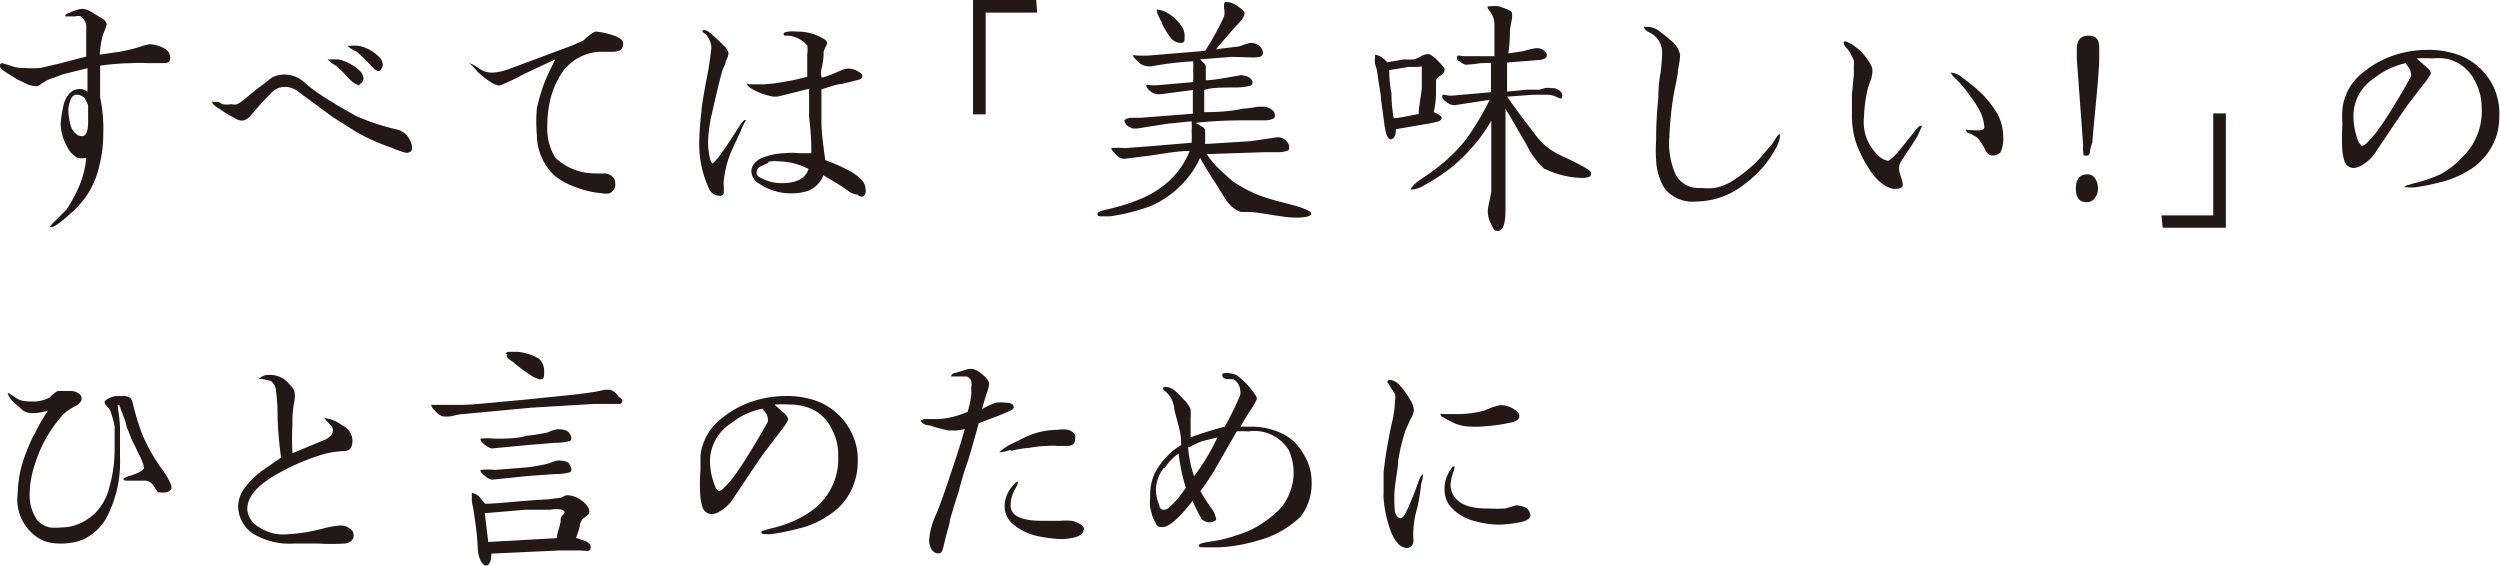 <svg xmlns="http://www.w3.org/2000/svg" viewBox="0 0 79.16 17.91"><defs><style>.cls-1{fill:#231815;}</style></defs><g id="レイヤー_2" data-name="レイヤー 2"><g id="text"><path class="cls-1" d="M4.68,2a3.87,3.87,0,0,0-.51,0,7.47,7.47,0,0,0-1,.08c0,.23,0,.56,0,1a4.81,4.81,0,0,1,.1,1.15,4.07,4.07,0,0,1-.12,1,2.81,2.81,0,0,1-.43,1,3.3,3.3,0,0,1-.44.49c-.35.32-.56.47-.65.47a0,0,0,0,1-.05,0s0,0,.07-.1l.46-.46A4.75,4.75,0,0,0,2.46,6a2.94,2.94,0,0,0,.27-1,.8.8,0,0,1-.27,0,.73.73,0,0,1-.32-.33,1.53,1.53,0,0,1-.22-.74A3.58,3.58,0,0,1,2,3.39.8.8,0,0,1,2.17,3a.43.43,0,0,1,.32-.18.38.38,0,0,1,.28.09c0-.07,0-.2,0-.4s0-.24,0-.35L2,2.35l-.49.18-.2.12a.32.32,0,0,1-.16.08.94.94,0,0,1-.28-.06L.54,2.51l-.32-.2C.07,2.22,0,2.15,0,2.1S0,2,.07,2l.27.08a.93.93,0,0,0,.4.07,3.31,3.31,0,0,0,.55,0L1.93,2l.8-.21V1.36c0-.21,0-.35,0-.44a.43.43,0,0,0-.17-.4.31.31,0,0,0-.18,0H2.2c-.09,0-.14,0-.14,0s0-.08.14-.11A1.05,1.05,0,0,1,2.6.28a.69.69,0,0,1,.3.1l.34.21a.26.26,0,0,1,.14.18A1.31,1.31,0,0,1,3.3,1a1.44,1.44,0,0,0-.08.25,3.42,3.42,0,0,0-.06.48l.62-.09a5.9,5.9,0,0,0,.63-.15,1.65,1.65,0,0,1,.33-.09,1.11,1.11,0,0,1,.3.06.83.83,0,0,1,.26.14.35.35,0,0,1,.09.22C5.39,2,5.3,2,5.1,2Zm-2,1.1C2.55,3,2.49,3,2.42,3a.19.19,0,0,0-.17.13.85.85,0,0,0-.08.45,1.76,1.76,0,0,0,.07.4.49.49,0,0,0,.16.25.26.26,0,0,0,.2.08c.12,0,.19-.14.19-.46,0-.05,0-.23,0-.52Z"/><path class="cls-1" d="M12.41,4.68a6.62,6.62,0,0,1-1-.43c-.18-.1-.46-.28-.87-.54L9.44,2.9A.69.69,0,0,0,9,2.75a.61.61,0,0,0-.39.17l-.3.31-.4.46a.42.42,0,0,1-.23.13.44.44,0,0,1-.26-.09A2.86,2.86,0,0,1,7,3.48c-.19-.11-.28-.19-.28-.25s0,0,.06,0a.43.43,0,0,1,.14,0l.13.07a.86.86,0,0,0,.27,0,.41.41,0,0,0,.19,0,1.54,1.54,0,0,0,.27-.19l.29-.24.55-.42a.87.87,0,0,1,.4-.09.94.94,0,0,1,.63.26,4.88,4.88,0,0,0,.53.4c.21.14.57.36,1.09.65a6.94,6.94,0,0,0,1.3.43.6.6,0,0,1,.41.34.55.55,0,0,1,.07.24c0,.1-.07.16-.19.16A2.69,2.69,0,0,1,12.41,4.68Zm-1.08-2c-.06,0-.18-.08-.34-.25a3.31,3.31,0,0,0-.35-.35,1.17,1.17,0,0,1-.27-.2s0,0,.08,0l.27,0a1.48,1.48,0,0,1,.67.36.39.39,0,0,1,.12.24.2.2,0,0,1-.11.18A.1.1,0,0,1,11.33,2.71ZM12,2.25a.24.24,0,0,1-.18-.1c-.12-.13-.29-.3-.52-.51A1.07,1.07,0,0,1,11,1.45s0,0,.08,0a1.76,1.76,0,0,1,.27,0,1.24,1.24,0,0,1,.66.36.35.35,0,0,1,.11.23.25.25,0,0,1-.09.19Z"/><path class="cls-1" d="M19.41,1.64l-.43,0a1.55,1.55,0,0,0-1.17.64,2.7,2.7,0,0,0-.37.81,3.58,3.58,0,0,0-.11.9,1.77,1.77,0,0,0,.25,1,1.82,1.82,0,0,0,1.29.5,2,2,0,0,0,.29,0,.45.45,0,0,1,.25.12.26.26,0,0,1,.07.19.3.3,0,0,1-.18.32.51.51,0,0,1-.23,0,3,3,0,0,1-.86-.2,2.24,2.24,0,0,1-.64-.35A1.77,1.77,0,0,1,17,4.28,4.65,4.65,0,0,1,17,3.43a5.58,5.58,0,0,1,.25-.84c.06-.15.17-.38.33-.71l-1,.47a6.86,6.86,0,0,1-.76.36.59.59,0,0,1-.28-.11,2.48,2.48,0,0,1-.42-.33C15,2.12,14.86,2,14.86,2s0,0,0,0a.65.65,0,0,1,.19.09l.2.13a.74.74,0,0,0,.35.08,1.9,1.9,0,0,0,.56-.13l1.93-.72a4.25,4.25,0,0,0,.4-.18A1.26,1.26,0,0,1,18.85,1h0a2,2,0,0,1,.33.05c.36.09.55.19.55.31a.25.25,0,0,1-.09.23S19.55,1.64,19.41,1.64Z"/><path class="cls-1" d="M23.14,4.83a3.36,3.36,0,0,0-.22.87,1,1,0,0,0,0,.22s0,.11,0,.2a.13.13,0,0,1-.14.08.38.38,0,0,1-.35-.27,3.36,3.36,0,0,1-.29-1.39,9,9,0,0,1,.07-1c0-.12.05-.42.14-.92a10.58,10.58,0,0,0,.17-1.07.51.51,0,0,0-.07-.31.6.6,0,0,0-.11-.16A.41.41,0,0,1,22.24,1s0-.05.06-.05a.36.36,0,0,1,.18.09,5.42,5.42,0,0,1,.43.4.46.46,0,0,1,.16.25.75.75,0,0,1-.09.25c0,.1-.08.2-.11.3-.08.29-.19.74-.33,1.37a4.48,4.48,0,0,0-.12.88,2.19,2.19,0,0,0,.07.56.28.28,0,0,0,.07.13s.1-.08.22-.24L23,4.63,23.41,4a.69.69,0,0,1,.16-.2s.05,0,.05,0a2.34,2.34,0,0,0-.13.26C23.41,4.26,23.29,4.5,23.14,4.83Zm4,1.33a.53.53,0,0,1-.3-.13c-.15-.11-.41-.27-.77-.48a.85.85,0,0,1-.45.48,1.58,1.58,0,0,1-.48.09A1.8,1.8,0,0,1,24,5.79a.46.46,0,0,1-.21-.39.43.43,0,0,1,.15-.28.69.69,0,0,1,.3-.16,2,2,0,0,1,.63-.11,1.66,1.66,0,0,1,.41,0l.41,0c0-.19,0-.57-.07-1.14q0-.6,0-.9l-1,.25h-.13a2.07,2.07,0,0,1-.6-.2c-.15-.08-.23-.14-.23-.19s0,0,.08,0l.13,0,.1,0,.23,0a5.44,5.44,0,0,0,.63-.08,6.71,6.71,0,0,0,.73-.16V2.12c0-.18,0-.32,0-.41a.76.76,0,0,0,0-.27.88.88,0,0,0-.59-.31l-.11,0s-.05,0-.05-.05.05-.06.15-.08a1.13,1.13,0,0,1,.26,0,1.59,1.59,0,0,1,.91.26.15.15,0,0,1,.06.11.42.42,0,0,1-.05.12.77.77,0,0,0-.06.15c0,.09,0,.25-.06.5s0,.27,0,.32a2.3,2.3,0,0,0,.4-.14l.21-.09a.73.73,0,0,1,.22-.06.62.62,0,0,1,.39.14.1.1,0,0,1,.06.11s0,.08-.09.1l-.56.14c-.14,0-.35.08-.64.17,0,.19,0,.34,0,.46s0,.39,0,.56c0,.35.06.75.12,1.22a5.84,5.84,0,0,1,.79.35c.32.19.48.36.48.54a.22.22,0,0,1,0,.16A.13.13,0,0,1,27.16,6.16Zm-2.82-1-.26.12a.2.2,0,0,0-.1.15.15.15,0,0,0,.06.16,1.37,1.37,0,0,0,.73.21c.47,0,.76-.15.85-.45a2.08,2.08,0,0,0-.94-.24A.93.93,0,0,0,24.34,5.12Z"/><path class="cls-1" d="M32.84.4H31.21V3.62h-.4V0h2Z"/><path class="cls-1" d="M39.61,6.71l-.32,0A.91.91,0,0,1,39,6.54a1.47,1.47,0,0,1-.29-.39c-.09-.13-.17-.28-.26-.41S38.2,5.35,38,5a2.89,2.89,0,0,1-.58.84,3,3,0,0,1-1,.69,6.32,6.32,0,0,1-1.27.32l-.24,0c-.11,0-.16,0-.16-.07s.09-.1.31-.15a6.71,6.71,0,0,0,1.1-.35,3.05,3.05,0,0,0,.9-.59,2.56,2.56,0,0,0,.61-.91c-.35,0-.75.07-1.21.14l-.86.11s-.14,0-.25-.12-.17-.17-.16-.22a2.31,2.31,0,0,1,.43,0l.8-.06,1.31-.11a2.51,2.51,0,0,0,0-.37,1.58,1.58,0,0,0,0-.31l-.78.08L36,4.07h-.12A.77.77,0,0,1,35.72,4a.3.3,0,0,1-.12-.19s.07-.08.23-.08h.28l1.66-.13V2.85l-1,.13a.43.43,0,0,1-.33-.08c-.11-.09-.16-.16-.14-.2s.07,0,.19,0h.14l1.15-.1a3.44,3.44,0,0,0,0-.35,2.55,2.55,0,0,0,0-.31,11.27,11.27,0,0,0-1.33.16A.52.52,0,0,1,36,1.92c-.08-.08-.12-.13-.12-.16s.07,0,.16,0h.32l1.8-.15a8.71,8.71,0,0,0,.6-1.09.67.67,0,0,0,0-.26.36.36,0,0,1,0-.11q0-.09.06-.09a.69.69,0,0,1,.4.16l.11.08a.28.28,0,0,1,.08.12.47.47,0,0,1-.14.26l-.22.24-.55.64.73-.09.3-.1a.4.4,0,0,1,.17,0,.34.34,0,0,1,.22.13c.07.09.09.17.05.24s-.11.07-.29.08L39,1.8l-1,.08.12.12a.17.17,0,0,1,.06.12c0,.11,0,.28,0,.42.24,0,.6-.07,1.06-.15a.17.17,0,0,1,.11,0,.36.36,0,0,1,.26.11q.1.12,0,.21a2,2,0,0,1-.48.06c-.44,0-.77,0-1,.08v.7c.28,0,.7,0,1.24-.11a2.84,2.84,0,0,0,.44-.06l.25,0a.49.49,0,0,1,.23.11.21.21,0,0,1,.06.25s-.12.07-.28.07h-.48c-.46,0-1,0-1.73.08l.22.13a.22.22,0,0,1,.08.09l0,.23s0,.13,0,.22l1.44-.09.82-.12a.34.34,0,0,1,.32.13.24.24,0,0,1,.06.28s-.14.06-.33.06H40l-1.79.06a2.79,2.79,0,0,0,.3.38c.11.11.28.27.51.47a4.61,4.61,0,0,0,.81.44,5.54,5.54,0,0,0,.6.19l.64.17c.31.1.45.17.45.24s-.19.13-.54.12S40.14,6.77,39.61,6.71Zm-2.82-6C36.66.48,36.6.33,36.64.3a.05.05,0,0,1,0,0A.87.87,0,0,1,37,.43a1.41,1.41,0,0,1,.44.44.57.57,0,0,1,.07.29c0,.14,0,.2-.14.2a.43.43,0,0,1-.3-.16A2.47,2.47,0,0,1,36.79.74Z"/><path class="cls-1" d="M45.47,2.55l0,.36c0,.09,0,.31-.07.64.18.08.26.14.25.19s-.07.11-.17.12a2.8,2.8,0,0,1-.28.06l-1,.17c0,.21-.07.32-.16.32s-.16-.15-.2-.44l-.11-.82c0-.15-.06-.4-.11-.78,0,0,0-.12-.08-.34a.68.68,0,0,1,0-.21c0-.05,0-.07,0-.08s.19,0,.38.23l.55-.09a2,2,0,0,0,.31,0A1.19,1.19,0,0,0,45,1.78a.55.55,0,0,1,.21-.07c.09,0,.21.1.38.28s.16.19.15.24a.23.23,0,0,1-.12.16A.28.28,0,0,0,45.47,2.55Zm-.58-.43-.29,0-.61.1c0,.15,0,.39.07.73,0,.12,0,.39.07.79.19,0,.45-.07.79-.13,0-.19.06-.47.1-.82,0,0,0-.22,0-.56,0-.06,0-.1,0-.12S45,2.11,44.89,2.12Zm4,3.22a2.61,2.61,0,0,1-.55-.75L48,4l-.33-.56v.31c0,.19,0,.33,0,.43s0,.3,0,.61,0,.5,0,.58c0,.45,0,.88,0,1.29s-.08.65-.23.65-.15-.06-.22-.21a.81.81,0,0,1-.11-.42c0-.12.06-.32.11-.61q0-.21,0-.66l0-1.59a5,5,0,0,1-.61.85,4.94,4.94,0,0,1-.69.66,6,6,0,0,1-.83.54.82.82,0,0,1-.36.13s-.07,0-.07,0,.07-.15.31-.31a8,8,0,0,0,.76-.56,5.06,5.06,0,0,0,.7-.73,8.61,8.61,0,0,0,.74-1.24l-1.1.17a.39.39,0,0,1-.27-.1c-.1-.07-.15-.13-.13-.2s.1,0,.29,0l1.25-.11q0-.33,0-.93L46.88,2a4.41,4.41,0,0,1-.47.05.42.42,0,0,1-.19-.11c-.08,0-.1-.11-.08-.16s.1,0,.25,0l.36,0,.57,0,0-1a.7.7,0,0,0-.15-.43q-.09-.11-.06-.15s0,0,.07,0a1.16,1.16,0,0,1,.28,0c.24.08.37.13.41.19a.61.61,0,0,1,0,.23,3,3,0,0,0-.06.37c0,.11,0,.34-.05.7l.48-.07a2.21,2.21,0,0,1,.37-.09.36.36,0,0,1,.34.13.14.14,0,0,1,0,.17s-.09.07-.23.07l-1,.08c0,.12,0,.29,0,.52v.4l.64-.06.38,0,.18-.05a.4.4,0,0,1,.17,0h.13a.52.52,0,0,1,.15.07c.1.08.12.16.08.24S49.26,3,49,3h-.45l-.83.06.38.53.48.63a2.13,2.13,0,0,0,.52.52,3,3,0,0,0,.47.25c.1.05.3.14.57.29s.24.18.24.25-.16.12-.39.1A2.89,2.89,0,0,1,48.9,5.34Z"/><path class="cls-1" d="M55.78,5.34A3.93,3.93,0,0,1,55,6a2.45,2.45,0,0,1-1.29.38,1.13,1.13,0,0,1-1-.41,1.84,1.84,0,0,1-.27-.9,4.31,4.31,0,0,1,0-.64c0-.22,0-.66.07-1.34,0-.15,0-.41.07-.79a5.73,5.73,0,0,0,.05-.66.7.7,0,0,0-.21-.48A.89.89,0,0,0,52.17,1Q52.05.9,52.05.85s0,0,.12,0a.67.67,0,0,1,.29.08,4.14,4.14,0,0,1,.43.34.74.74,0,0,1,.31.48,3.43,3.43,0,0,1-.07.48c0,.16-.08.45-.15.86a10.54,10.54,0,0,0-.12,1.23,2.4,2.4,0,0,0,.21,1.23.82.82,0,0,0,.79.4,2,2,0,0,0,.44,0,1.67,1.67,0,0,0,.6-.25,4.84,4.84,0,0,0,.67-.53c.14-.13.31-.34.55-.62l.12-.19q.09-.12.12-.12s0,0,0,.1a1.09,1.09,0,0,1-.15.39A3.28,3.28,0,0,1,55.78,5.34Z"/><path class="cls-1" d="M60.71,4.32c-.09.14-.17.28-.26.4l-.24.37a.43.43,0,0,0-.08.24,1,1,0,0,0,.06.27,1,1,0,0,1,.06.24c0,.1-.09.14-.26.14s-.49-.15-.78-.59a4.19,4.19,0,0,1-.43-.84,2.8,2.8,0,0,1-.14-.95c0-.16,0-.37,0-.62l.06-.61,0-.27a.93.93,0,0,0,0-.19l-.12-.24a.68.68,0,0,0-.12-.16.23.23,0,0,1-.08-.14.05.05,0,0,1,.06-.06,1.24,1.24,0,0,1,.32.18,1.73,1.73,0,0,1,.47.55.41.41,0,0,1,.06.2,1,1,0,0,1-.05.28c-.06.16-.09.26-.1.29a4.72,4.72,0,0,0-.12.92,1.43,1.43,0,0,0,.42,1.16.6.6,0,0,0,.33.2c.06,0,.17-.1.35-.3l.41-.51c.15-.2.24-.3.27-.29a.06.06,0,0,1,.06,0Zm2.36.6c-.09,0-.16-.07-.22-.2a1.85,1.85,0,0,0-.23-.35,2,2,0,0,0-.23-.14c-.09,0-.14-.08-.14-.11s0,0,.09,0l.12,0a1,1,0,0,0,.26,0A.1.1,0,0,0,62.83,4a1.31,1.31,0,0,0-.17-.54A3.07,3.07,0,0,0,62.35,3a3.1,3.1,0,0,0-.3-.38l-.16-.16c-.07-.07-.11-.12-.11-.15s0,0,.06,0a.56.56,0,0,1,.29.14c.18.14.37.28.54.44a3.21,3.21,0,0,1,.58.72,1.55,1.55,0,0,1,.18.73,1,1,0,0,1-.09.49A.33.33,0,0,1,63.07,4.92Z"/><path class="cls-1" d="M66.18,4.76c0,.12-.05.18-.13.17s-.08,0-.09-.14,0-.12,0-.21l-.2-2.71c0-.16,0-.29,0-.31,0-.29.12-.43.37-.43s.34.13.34.39c0,0,0,.2,0,.3,0,.54-.16,1.92-.22,2.7A1.93,1.93,0,0,0,66.18,4.76ZM66.07,6.4c-.23,0-.34-.14-.34-.43s.12-.45.36-.45a.29.29,0,0,1,.25.13.57.57,0,0,1,.09.32.45.45,0,0,1-.1.3A.29.29,0,0,1,66.07,6.4Z"/><path class="cls-1" d="M68.44,6.82h1.64V3.59h.4V7.21h-2Z"/><path class="cls-1" d="M78.23,5.36a3.3,3.3,0,0,1-.84.38,7.67,7.67,0,0,1-.91.19,1.06,1.06,0,0,1-.23,0c-.07,0-.11,0-.11,0s0-.05.11-.07l.2-.06a4.57,4.57,0,0,0,.82-.28A2.5,2.5,0,0,0,77.94,5a2,2,0,0,0,.64-1.57,1.8,1.8,0,0,0-.2-.84,1.32,1.32,0,0,0-.87-.72A1.75,1.75,0,0,0,77,1.85a4.23,4.23,0,0,0-.48,0l.32.28c.09.08.13.14.13.2a2,2,0,0,1-.25.36l-.46.6c-.13.18-.47.68-1,1.47a1.3,1.3,0,0,1-.49.48.54.54,0,0,1-.25.08.32.32,0,0,1-.28-.2,2.13,2.13,0,0,1-.07-.31,7.23,7.23,0,0,1,0-.9,3,3,0,0,1,0-.45,1.68,1.68,0,0,1,.54-1.07,3.12,3.12,0,0,1,1.52-.75,3.31,3.31,0,0,1,.64-.06,2.62,2.62,0,0,1,.71.08,2,2,0,0,1,1.33,1,2,2,0,0,1,.23,1,2.47,2.47,0,0,1-.07.57A2,2,0,0,1,78.23,5.36ZM76.17,2a2.47,2.47,0,0,0-1,.48,1.42,1.42,0,0,0-.65,1.16,2.18,2.18,0,0,0,.17.87.47.47,0,0,0,.1.11.29.29,0,0,0,.14-.08,3.21,3.21,0,0,0,.4-.47c.18-.25.39-.58.64-1,.09-.15.22-.37.37-.65a.16.16,0,0,0,0-.09.4.4,0,0,0-.07-.19Z"/><path class="cls-1" d="M5.08,15.59H5l-.13-.2a.36.36,0,0,0-.25-.17H4q-.09,0-.09-.06s.07-.06.22-.1.43-.16.43-.25a1.43,1.43,0,0,0-.16-.42c-.07-.14-.13-.29-.21-.43L4,13.49c0-.11-.09-.29-.17-.52s-.06-.14-.09-.14,0,.05,0,.15a4.11,4.11,0,0,1,.06.56c0,.18,0,.63,0,.72v.22a3.82,3.82,0,0,1-.42,1.9,1.68,1.68,0,0,1-.76.71,1.9,1.9,0,0,1-.7.12,1.45,1.45,0,0,1-.57-.1,1.44,1.44,0,0,1-.79-1.48A3.66,3.66,0,0,1,.84,14.3a4.33,4.33,0,0,1,.29-.63A6,6,0,0,1,1.52,13a1.58,1.58,0,0,1-.47.08A.53.53,0,0,1,.73,13l-.28-.25a.65.65,0,0,1-.21-.31,0,0,0,0,1,0,0,.33.33,0,0,1,.13.07,2.08,2.08,0,0,0,.24.15,1,1,0,0,0,.36.05,1.08,1.08,0,0,0,.61-.13.94.94,0,0,1,.25-.2H2l.23,0c.19,0,.31.09.35.18a.23.23,0,0,1,0,.09c0,.07-.08.15-.25.24a1.27,1.27,0,0,0-.43.35,4.18,4.18,0,0,0-.81,1.51,2.89,2.89,0,0,0-.15.87,1.38,1.38,0,0,0,.24.85.74.74,0,0,0,.39.23,2,2,0,0,0,.39,0,1.42,1.42,0,0,0,.58-.13A1.83,1.83,0,0,0,3,16.26a1.77,1.77,0,0,0,.47-.86,4.39,4.39,0,0,0,.16-1.16q0-.44,0-.75A3.54,3.54,0,0,0,3.49,13a.64.64,0,0,0-.1-.13c-.05-.06-.08-.1-.08-.14s.13-.15.36-.19l.2,0a.42.42,0,0,1,.26.06.46.46,0,0,1,.08.2l.08.3a6.74,6.74,0,0,0,.23.69,5.74,5.74,0,0,0,.56,1,2.27,2.27,0,0,1,.29.46.45.45,0,0,1,.06.2c0,.05-.06.1-.13.13A.54.54,0,0,1,5.08,15.59Z"/><path class="cls-1" d="M10.08,17.21l-.77,0A2.21,2.21,0,0,1,8,16.89a1.07,1.07,0,0,1-.46-.83,1,1,0,0,1,.2-.6,2.76,2.76,0,0,1,.55-.55l.61-.42a12.33,12.33,0,0,1-.11-1.24c0-.19,0-.48-.05-.86a.41.41,0,0,0-.17-.33L8.3,12H8.2a.07.07,0,0,1,0,0s.06-.08.2-.12a1,1,0,0,1,.27,0,.76.76,0,0,1,.51.31.38.38,0,0,1,.15.25.85.85,0,0,1,0,.21,3.4,3.4,0,0,0-.07.79,8.23,8.23,0,0,0,0,.91l1.06-.44c.15-.08.22-.18.22-.28a.23.23,0,0,0-.05-.15l-.1-.1c-.06-.06-.1-.1-.1-.13s0,0,.06,0a1.1,1.1,0,0,1,.5.23.53.53,0,0,1,.31.47c0,.21-.08.32-.23.33a3.23,3.23,0,0,0-.61.08,6.87,6.87,0,0,0-1.58.67c-.61.35-.91.71-.91,1.09a.7.7,0,0,0,.37.57,1.37,1.37,0,0,0,.87.23,5.67,5.67,0,0,0,1.18-.19,3.16,3.16,0,0,1,.5-.09.5.5,0,0,1,.4.16.3.3,0,0,1,.05.15c0,.14-.1.23-.28.26A6.31,6.31,0,0,1,10.08,17.21Z"/><path class="cls-1" d="M19.71,12.67a.14.14,0,0,1-.06.12s-.14,0-.36,0h-.48l-2,.12-2.24.21a2.8,2.8,0,0,0-.28.06,1,1,0,0,1-.29,0,.5.5,0,0,1-.22-.17.33.33,0,0,1-.13-.19s0,0,.08,0h.38l.46,0c.41,0,1.09-.08,2-.16l1.76-.18.55-.08.27-.06.14,0a.41.41,0,0,1,.29.22A.35.35,0,0,1,19.71,12.67Zm-1.18,4.46c.14.06.19.14.17.24s-.12.07-.33.06h-.66l-2.15.1c0,.25-.08.38-.17.38s-.23-.17-.26-.5a8.33,8.33,0,0,0-.1-1,5.34,5.34,0,0,0-.09-.53q0-.24,0-.27s.14,0,.27.16l.15.18c.41,0,1.06-.09,2-.14l.4-.05.14-.07a.37.37,0,0,1,.16,0,.86.86,0,0,1,.49.28.33.33,0,0,1,.11.23.16.16,0,0,1-.08.13l-.13.1a.48.48,0,0,0-.09.19c0,.09-.06.23-.12.41ZM18,13.68c.09.11.12.21.06.28a1.66,1.66,0,0,1-.48.06l-.85.07-1.16.11a.52.52,0,0,1-.21-.11c-.11-.08-.16-.16-.14-.2a2,2,0,0,1,.45,0c.37,0,.69,0,1-.09a6,6,0,0,0,.68-.11,1.13,1.13,0,0,1,.25-.09.47.47,0,0,1,.18,0A.35.35,0,0,1,18,13.68Zm0,1q.15.15.06.27a1.63,1.63,0,0,1-.47.06l-.86.06-1.16.12a.44.44,0,0,1-.2-.11c-.12-.08-.17-.15-.15-.2a2,2,0,0,1,.45,0l1-.08a5.21,5.21,0,0,0,.68-.12l.26-.09a.4.4,0,0,1,.17,0A.37.37,0,0,1,18.07,14.72Zm-.21,1.46a.85.85,0,0,0-.36,0l-.79,0-1.29.11.11.91,2.17-.12c0-.12.07-.28.12-.51,0-.08,0-.15.06-.21S17.89,16.21,17.86,16.18Zm-1.79-4.95s.05-.05.12-.05l.27,0a1.66,1.66,0,0,1,.68.22.54.54,0,0,1,.16.42c0,.17,0,.24-.15.23a1,1,0,0,1-.32-.16,4.5,4.5,0,0,1-.53-.4C16.11,11.38,16,11.29,16.07,11.23Z"/><path class="cls-1" d="M26.2,16.34a2.68,2.68,0,0,1-.85.38,7.28,7.28,0,0,1-.91.19.94.94,0,0,1-.22,0c-.07,0-.11,0-.11-.05s0-.05.1-.07l.21-.06a3.61,3.61,0,0,0,.81-.28,2.58,2.58,0,0,0,.68-.45,2,2,0,0,0,.63-1.57,1.68,1.68,0,0,0-.2-.84,1.3,1.3,0,0,0-.87-.72,1.65,1.65,0,0,0-.48-.06,3.89,3.89,0,0,0-.47,0l.32.28a.34.34,0,0,1,.12.2,2.27,2.27,0,0,1-.24.36l-.46.6c-.14.18-.47.68-1,1.47a1.28,1.28,0,0,1-.48.48.54.54,0,0,1-.25.08.32.32,0,0,1-.28-.2,2.13,2.13,0,0,1-.07-.31,5.62,5.62,0,0,1,0-.9c0-.17,0-.33,0-.45a1.71,1.71,0,0,1,.55-1.07,3.12,3.12,0,0,1,1.52-.75,3.31,3.31,0,0,1,.64-.06,2.71,2.71,0,0,1,.71.08,2,2,0,0,1,1.32,1,1.9,1.9,0,0,1,.24,1,2,2,0,0,1-.08.57A1.93,1.93,0,0,1,26.2,16.34Zm-2.06-3.4a2.33,2.33,0,0,0-1,.47,1.44,1.44,0,0,0-.66,1.16,2.19,2.19,0,0,0,.18.87.39.39,0,0,0,.09.11.27.27,0,0,0,.15-.08,3.21,3.21,0,0,0,.4-.47c.18-.25.39-.58.64-1,.09-.15.22-.37.37-.64a.2.2,0,0,0,0-.1.32.32,0,0,0-.06-.18Z"/><path class="cls-1" d="M32,13l-.35.15-.66.25c-.07.26-.18.66-.34,1.19a9.94,9.94,0,0,0-.3,1q-.09.25-.27.87c0,.13-.1.38-.18.74s-.12.32-.22.32-.26-.14-.26-.42a2.34,2.34,0,0,1,.22-.81c.15-.36.29-.77.44-1.22s.28-.82.47-1.49a1,1,0,0,1-.32.05l-.2,0a4.18,4.18,0,0,1-.59-.16c-.19,0-.28-.11-.28-.15s0,0,.1-.05l.31,0,.13,0a2.33,2.33,0,0,0,.47-.07,3.28,3.28,0,0,0,.47-.16,3.76,3.76,0,0,0,.11-.49,1.51,1.51,0,0,0,0-.28.39.39,0,0,0,0-.21.23.23,0,0,0-.15-.14h-.37c-.09,0-.13,0-.12,0s0-.08.13-.11l.27-.08a.76.76,0,0,1,.25-.05.56.56,0,0,1,.29.13c.18.14.27.25.27.35a1.37,1.37,0,0,1-.08.31,4.9,4.9,0,0,0-.14.48,3,3,0,0,1,.43-.2,1.24,1.24,0,0,1,.3,0c.18,0,.27.05.27.16A.2.2,0,0,1,32,13Zm0,1.24a1.31,1.31,0,0,1-.3.08s-.06,0-.06,0,.11-.11.32-.23l.53-.26a2.42,2.42,0,0,1,1-.22,1,1,0,0,1,.33,0,.38.38,0,0,1,.22.16.33.33,0,0,1,0,.14c0,.14-.08.21-.25.21l-.31,0a1.32,1.32,0,0,0-.31,0,3.56,3.56,0,0,0-.58.06A3.29,3.29,0,0,0,32,14.28Zm2.31,2.52c0,.13-.1.21-.3.26a1.89,1.89,0,0,1-.38.05,4.37,4.37,0,0,1-.8-.1,1.79,1.79,0,0,1-.7-.33.75.75,0,0,1-.32-.64,1,1,0,0,1,.26-.62c.07-.09.12-.13.16-.13a0,0,0,0,1,0,.05.68.68,0,0,1-.08.17A1.06,1.06,0,0,0,32,16c0,.33.33.49,1,.49h.58a2.09,2.09,0,0,1,.35,0,.78.78,0,0,1,.28.11A.22.22,0,0,1,34.33,16.8Z"/><path class="cls-1" d="M39.85,17.11a5.26,5.26,0,0,1-1.22.22l-.49,0c-.12,0-.18,0-.18-.05s.06-.07.18-.1l.48-.08a6,6,0,0,0,.92-.29,3.45,3.45,0,0,0,1-.71,1.56,1.56,0,0,0,.3-.51,1.61,1.61,0,0,0,.12-.55,1.73,1.73,0,0,0-.16-.8,1.28,1.28,0,0,0-1.27-.58,2.91,2.91,0,0,0-.37,0L38.39,15c-.13.2-.26.39-.38.55.05.1.16.27.32.51a.77.77,0,0,1,.17.34.08.08,0,0,1,0,.07.35.35,0,0,1-.2.07.35.35,0,0,1-.26-.12,6.19,6.19,0,0,1-.28-.56c-.43.56-.75.83-.95.83s-.19-.07-.27-.23-.06-.18-.12-.38a1.51,1.51,0,0,1,0-.34,1.67,1.67,0,0,1,.14-.75,2.32,2.32,0,0,1,.84-.9c0-.11,0-.32-.09-.64L37.19,13a1.16,1.16,0,0,0-.09-.36.87.87,0,0,0-.17-.22c-.07-.06-.11-.1-.11-.11s0-.06.09-.06a.48.48,0,0,1,.3.13,2.26,2.26,0,0,1,.27.27.92.92,0,0,1,.22.31v.08a1,1,0,0,1,0,.2l0,.19c0,.11,0,.18,0,.21s0,.09,0,.21a10.77,10.77,0,0,1,1.08-.34,9.23,9.23,0,0,0,.49-1,.45.45,0,0,0,0-.16.45.45,0,0,0-.21-.34L38.84,12c-.09,0-.14-.08-.14-.11s0-.08.12-.08a.89.89,0,0,1,.34.07,2.36,2.36,0,0,1,.57.6.27.27,0,0,1,.07.15,1.89,1.89,0,0,1-.2.35,6.17,6.17,0,0,0-.32.53l.39,0a2.23,2.23,0,0,1,.91.21,1.47,1.47,0,0,1,.67.62,1.61,1.61,0,0,1,.28.9,1.71,1.71,0,0,1-.34,1.11A3.05,3.05,0,0,1,39.85,17.11Zm-3-2.29a1.15,1.15,0,0,0-.25.69,1.28,1.28,0,0,0,.11.49c0,.1.08.14.12.14a.24.24,0,0,0,.2-.08,3.85,3.85,0,0,0,.27-.28l.25-.33a5.8,5.8,0,0,1-.23-1.09A1.59,1.59,0,0,0,36.88,14.82Zm.77-.66a3.58,3.58,0,0,0,.19.92,7.19,7.19,0,0,0,.74-1.23l-.49.12A4.48,4.48,0,0,0,37.65,14.16Z"/><path class="cls-1" d="M44.88,16.07a2.94,2.94,0,0,0-.13.81s0,.07,0,.15a.33.33,0,0,1,0,.14.2.2,0,0,1-.2.18c-.19,0-.35-.16-.49-.47a3.89,3.89,0,0,1-.25-1.1.91.91,0,0,1,0-.17c0-.15,0-.37,0-.66a15.14,15.14,0,0,1,.26-1.55,3.29,3.29,0,0,0,.1-.7.56.56,0,0,0,0-.23,4.2,4.2,0,0,1-.24-.38c0-.05.05-.06.1-.06a.48.48,0,0,1,.28.16,2.36,2.36,0,0,1,.33.45.69.69,0,0,1,.13.36.72.72,0,0,1-.1.26l-.16.35a6,6,0,0,0-.24,1c0,.21-.07.5-.11.89a4.23,4.23,0,0,0,0,.6c0,.2.11.31.19.31s.15-.13.27-.41.16-.37.28-.71c.06-.18.11-.26.15-.26s0,0,0,.08a1,1,0,0,1-.05.21A6.64,6.64,0,0,1,44.88,16.07ZM47,13.5a3.3,3.3,0,0,1-.57,0,1.33,1.33,0,0,1-.5-.16,1.5,1.5,0,0,1-.23-.13c-.06,0-.09-.08-.09-.1s0,0,.11,0l.22,0,.3,0A3.12,3.12,0,0,0,47,13l.24-.1.24-.07A.78.78,0,0,1,48,13a.22.22,0,0,1,.11.16c0,.11-.08.18-.27.22A6,6,0,0,1,47,13.5Zm.57,3.11a2.79,2.79,0,0,1-.87-.11,1.45,1.45,0,0,1-.82-.52.88.88,0,0,1-.14-.49,1,1,0,0,1,.11-.48.56.56,0,0,1,.11-.17c0-.05.06-.08.09-.07s0,0,0,.08l-.07.21a1.58,1.58,0,0,0-.05.29.68.68,0,0,0,.08.31c.17.31.54.45,1.12.44a4.65,4.65,0,0,0,.54,0L48,16a.78.78,0,0,1,.3.07.31.31,0,0,1,.16.24c0,.12-.14.2-.4.24A4.71,4.71,0,0,1,47.54,16.61Z"/></g></g></svg>